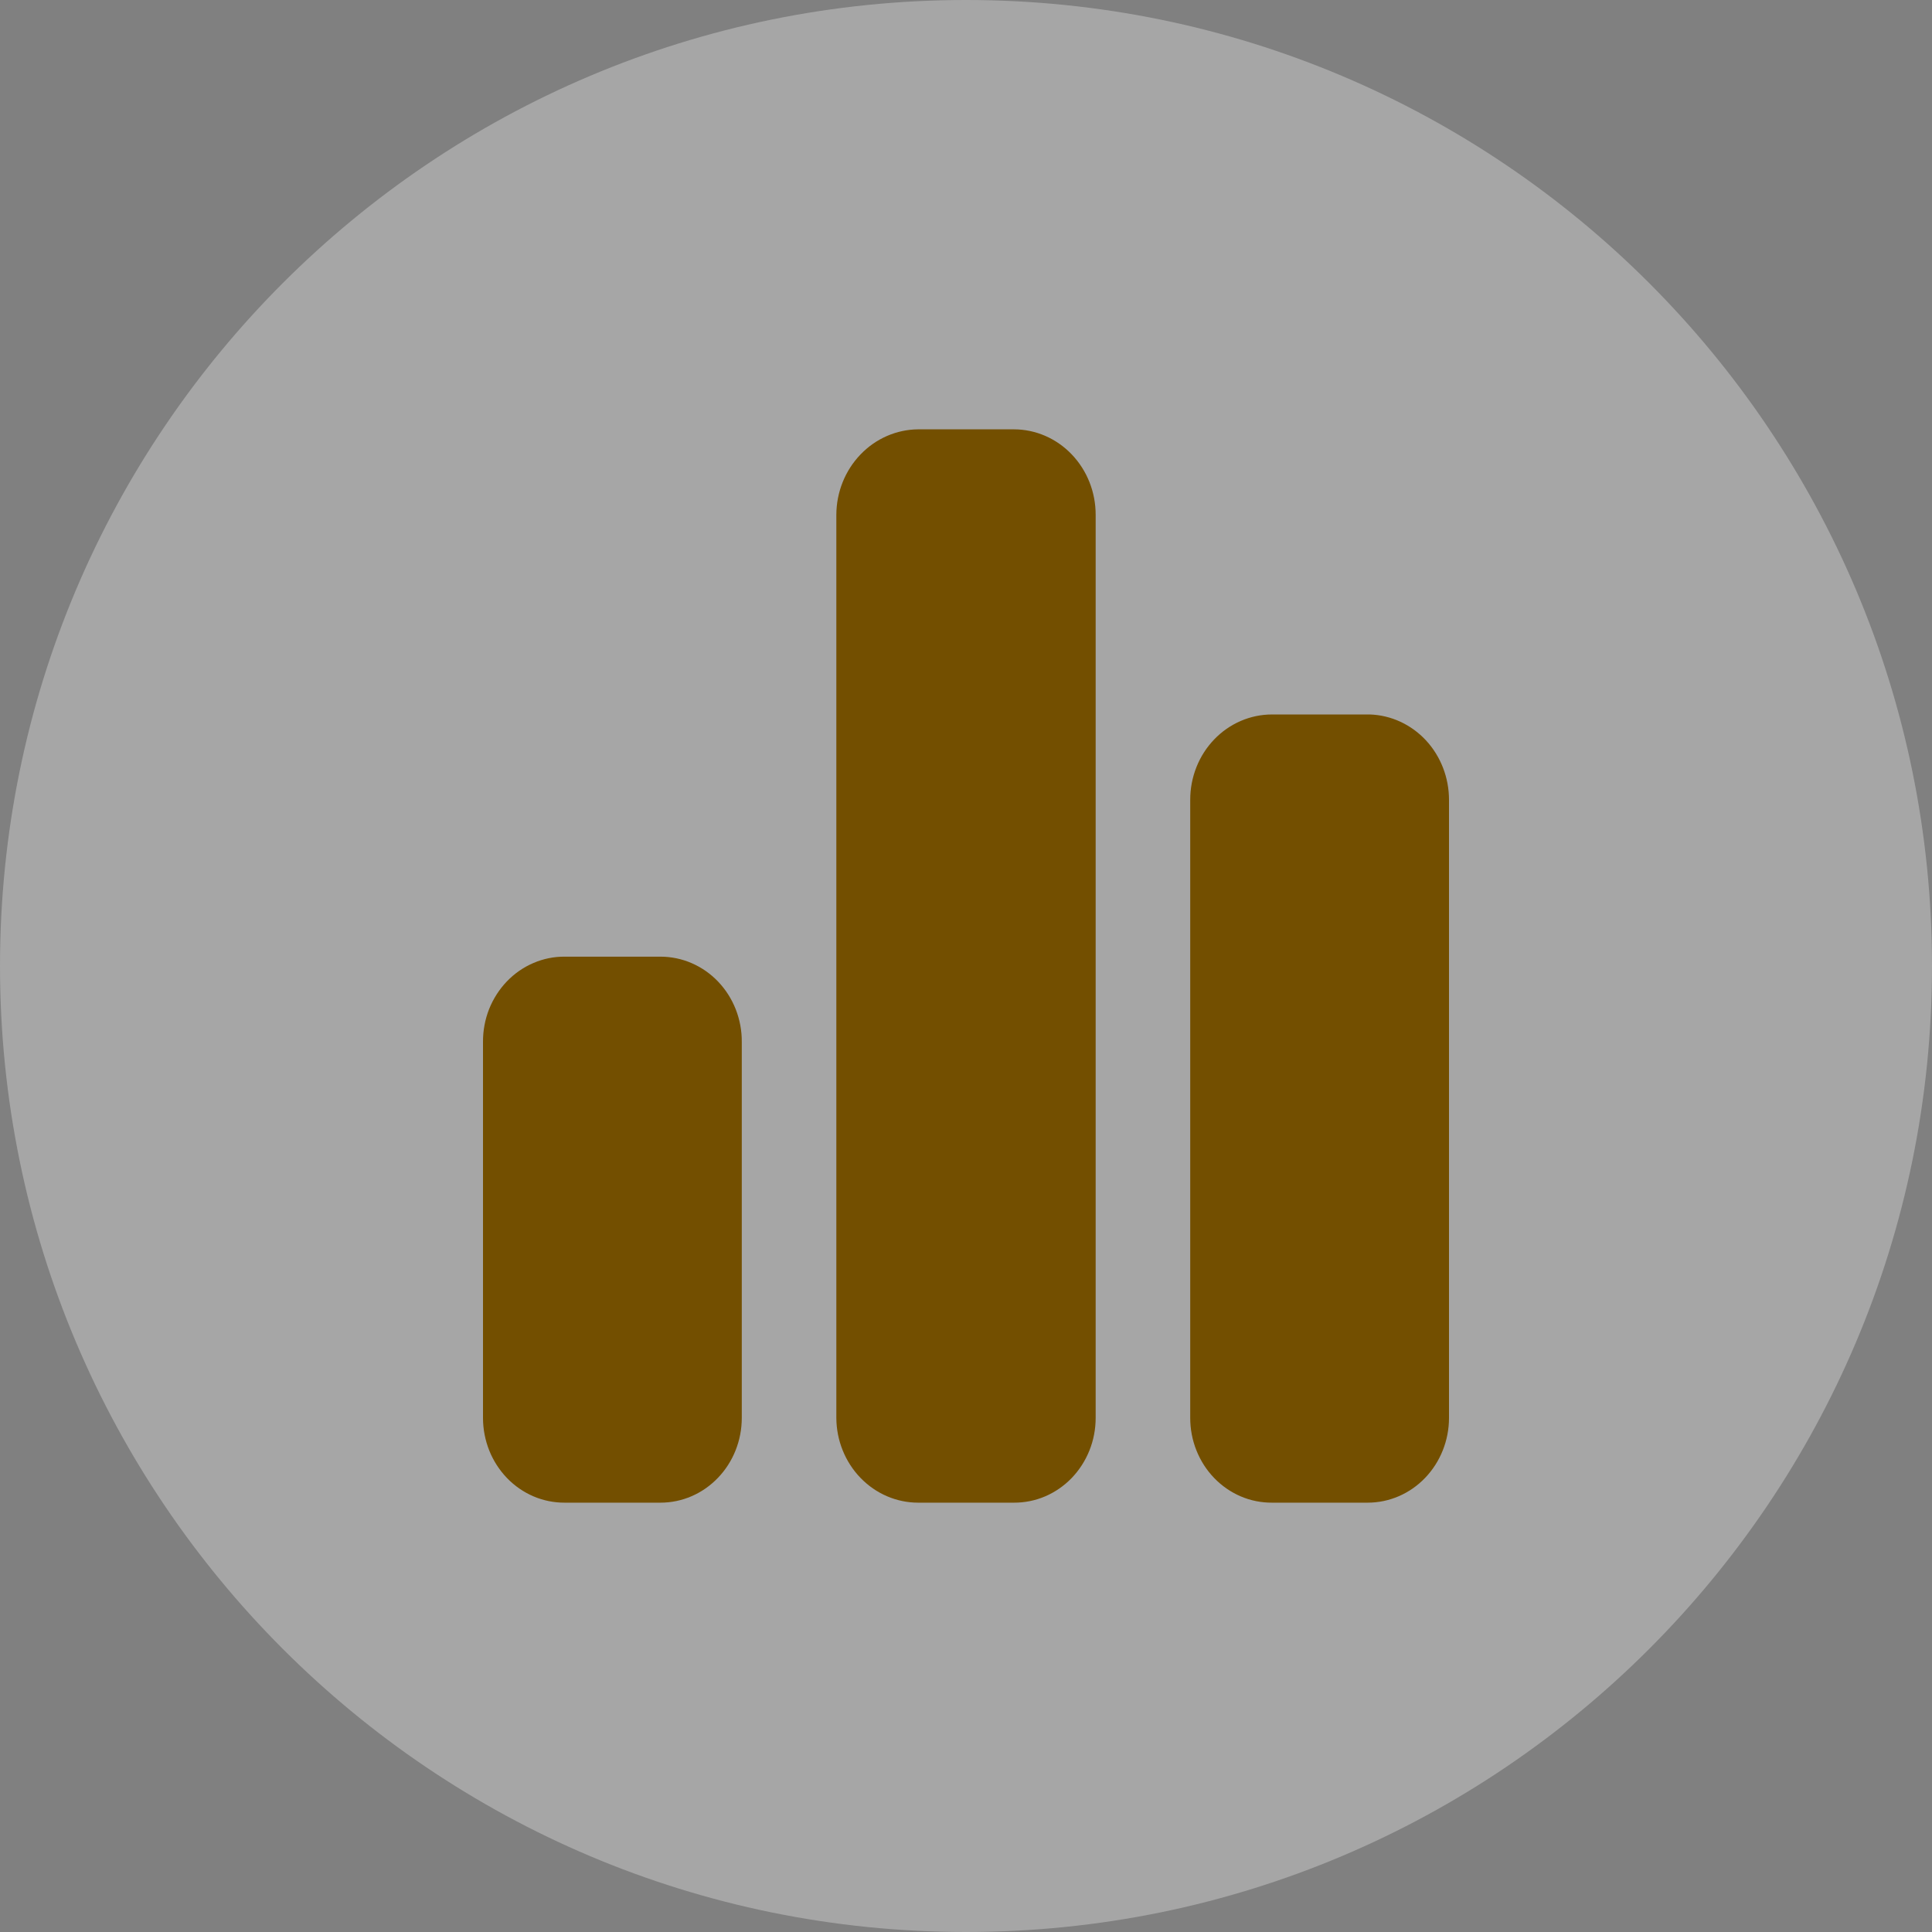 <svg xmlns="http://www.w3.org/2000/svg" width="36" height="36" viewBox="0 0 36 36" fill="none"><rect x="0" y="0" width="36" height="36" fill="#808080" stroke="none"/><path d="M0 18C0 8.059 8.059 0 18 0C27.941 0 36 8.059 36 18C36 27.941 27.941 36 18 36C8.059 36 0 27.941 0 18Z" fill="white" fill-opacity="0.3"></path><path d="M13.822 19.415V26.421C13.822 26.839 13.663 27.241 13.378 27.537C13.094 27.834 12.709 28 12.307 28H10.525C10.326 28.001 10.127 27.962 9.942 27.883C9.757 27.804 9.589 27.688 9.447 27.541C9.306 27.394 9.193 27.22 9.116 27.027C9.04 26.835 9 26.629 9 26.421V19.415C8.999 19.206 9.037 18.999 9.113 18.805C9.19 18.612 9.302 18.436 9.444 18.288C9.586 18.14 9.754 18.023 9.94 17.944C10.126 17.864 10.325 17.824 10.525 17.826H12.307C12.507 17.826 12.704 17.867 12.889 17.947C13.073 18.027 13.241 18.144 13.382 18.292C13.523 18.44 13.634 18.615 13.71 18.808C13.785 19.001 13.824 19.207 13.822 19.415ZM20.416 9.59V26.421C20.416 26.629 20.377 26.835 20.3 27.027C20.223 27.22 20.11 27.394 19.969 27.541C19.827 27.688 19.659 27.804 19.474 27.883C19.289 27.962 19.09 28.001 18.891 28H17.109C16.706 28 16.32 27.834 16.034 27.538C15.748 27.242 15.586 26.84 15.584 26.421V9.59C15.586 9.169 15.748 8.766 16.034 8.469C16.319 8.171 16.706 8.003 17.109 8H18.891C19.295 8 19.683 8.167 19.969 8.466C20.255 8.764 20.416 9.168 20.416 9.59ZM27 14.903V26.421C27 26.839 26.84 27.241 26.556 27.537C26.272 27.834 25.886 28 25.484 28H23.703C23.503 28.001 23.305 27.962 23.12 27.883C22.935 27.804 22.767 27.688 22.625 27.541C22.483 27.394 22.371 27.22 22.294 27.027C22.217 26.835 22.178 26.629 22.178 26.421V14.903C22.178 14.694 22.217 14.487 22.294 14.294C22.37 14.101 22.483 13.926 22.625 13.778C22.766 13.631 22.934 13.514 23.119 13.434C23.304 13.354 23.503 13.313 23.703 13.313H25.524C25.92 13.326 26.295 13.499 26.571 13.796C26.846 14.093 27 14.49 27 14.903Z" fill="#734F00"></path></svg>